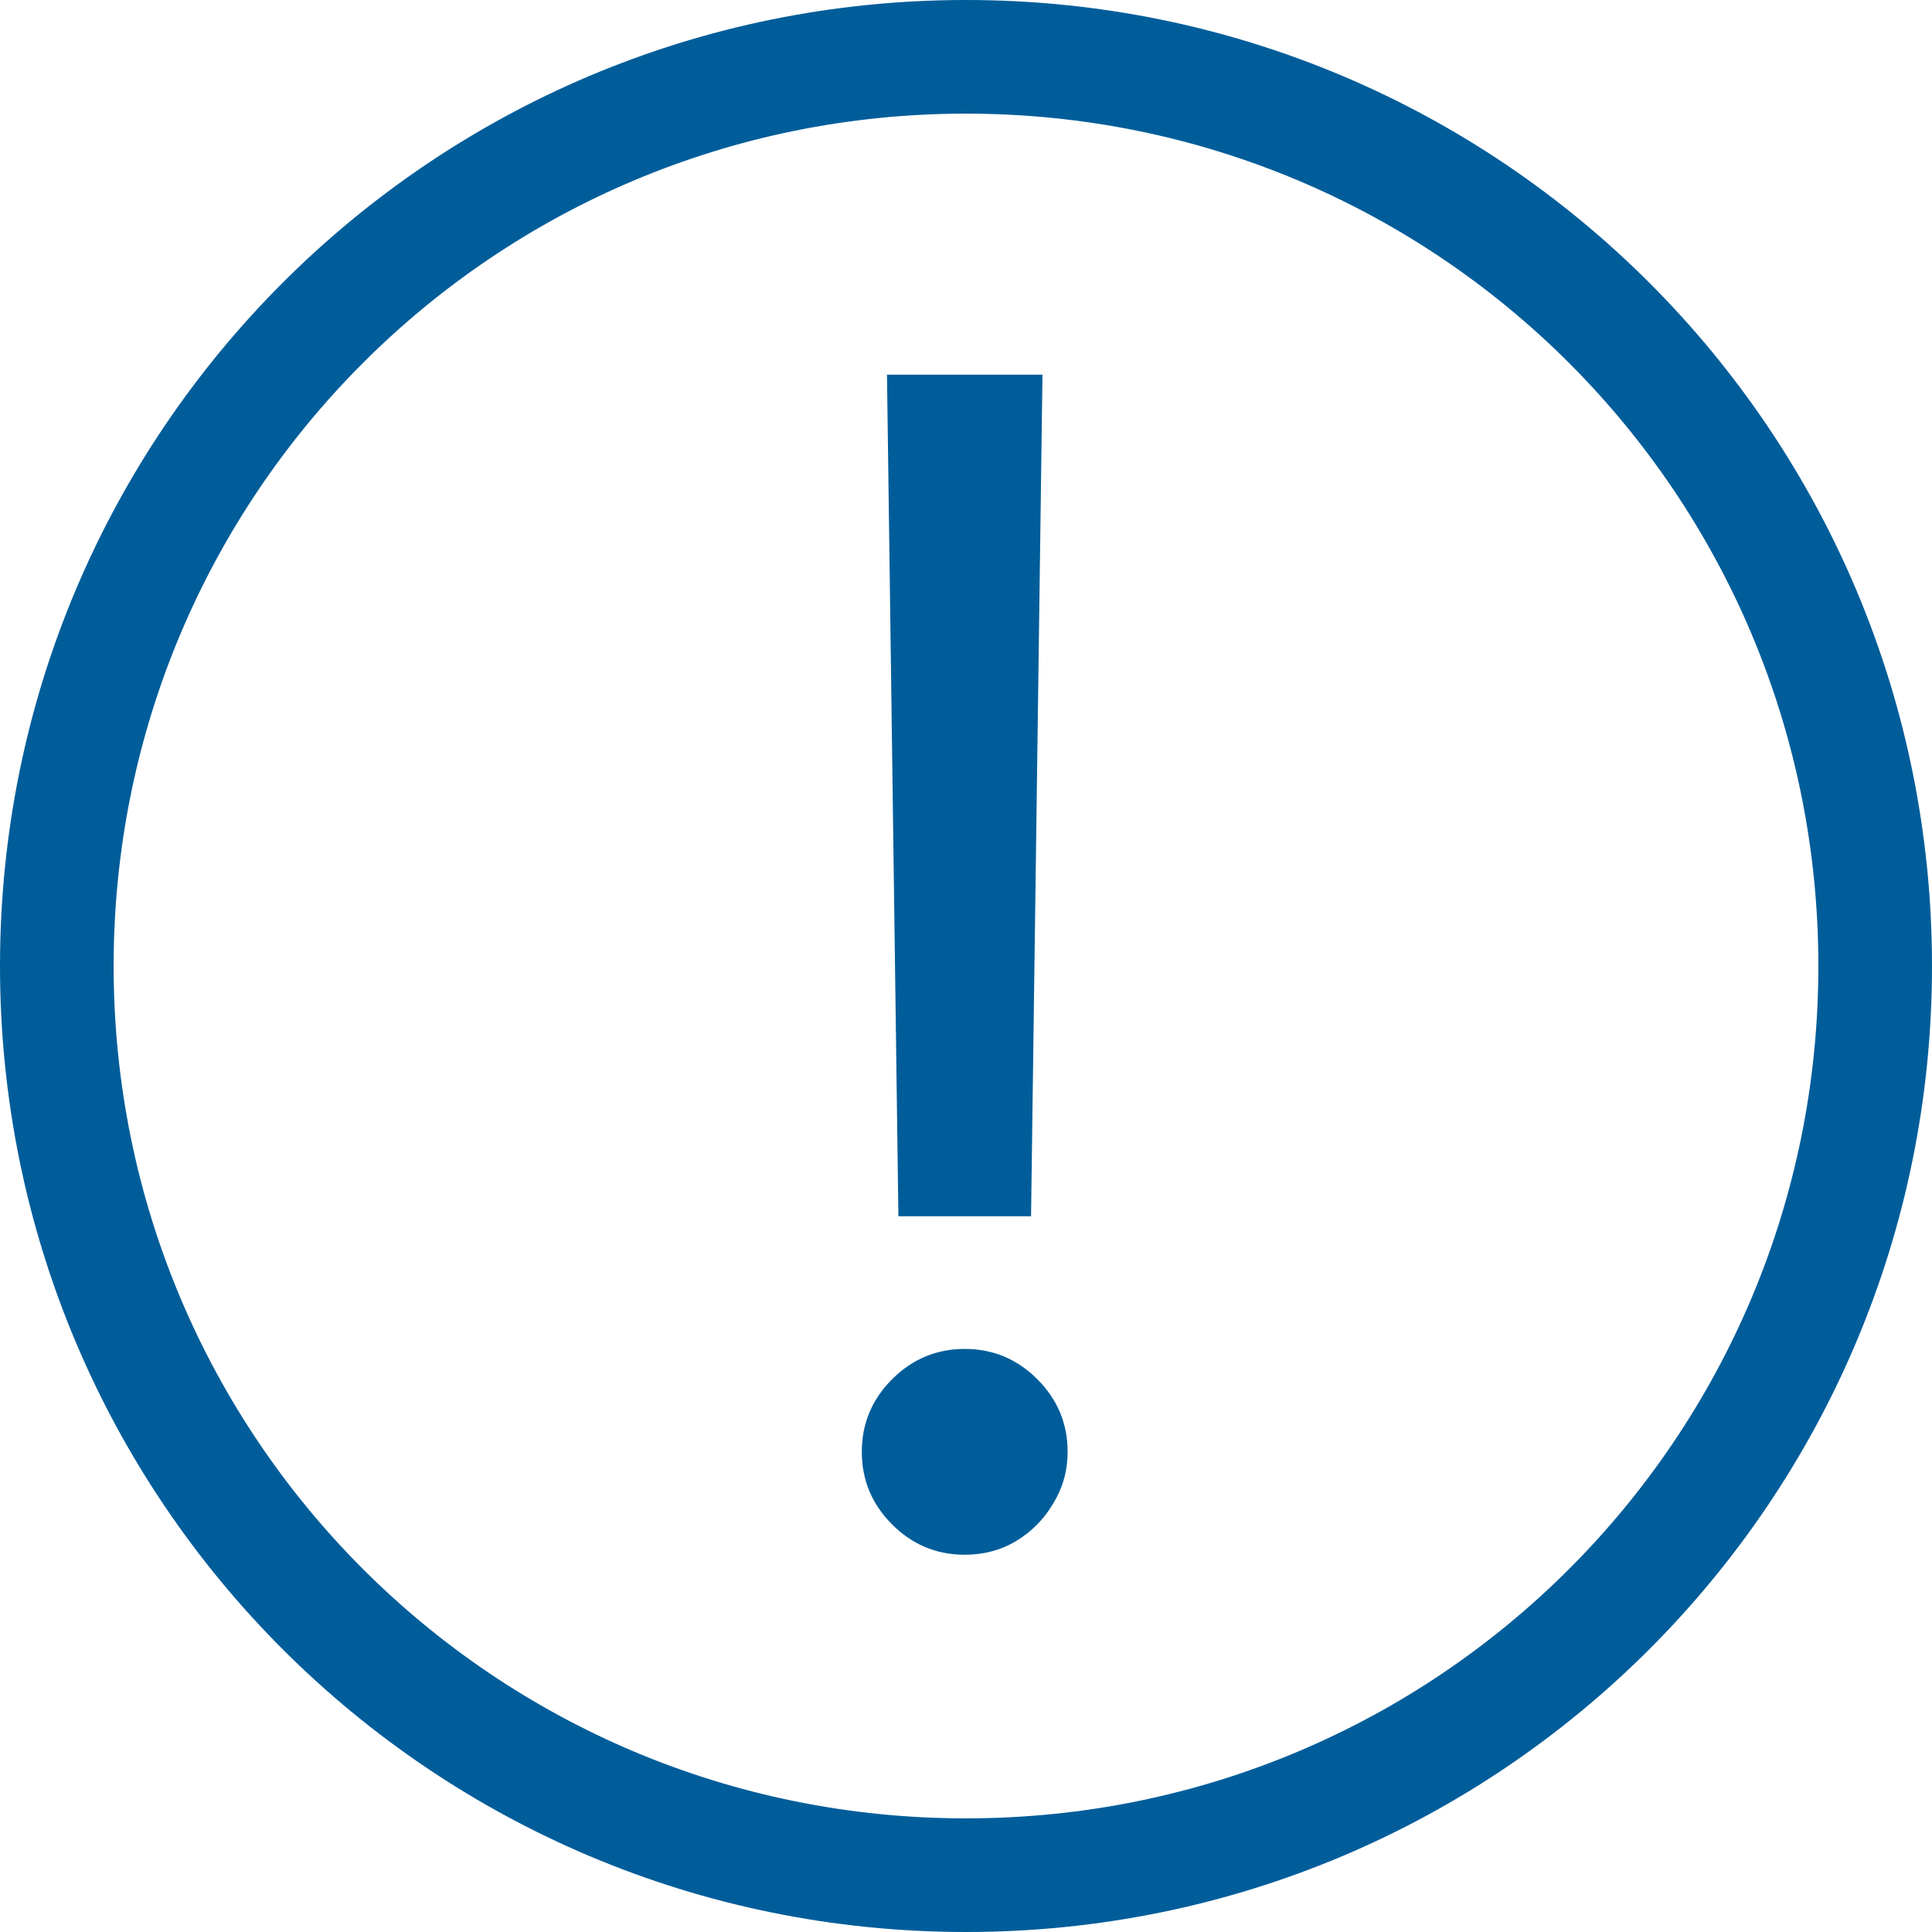 <svg width="60" height="60" viewBox="0 0 60 60" fill="none" xmlns="http://www.w3.org/2000/svg">
<g clip-path="url(#clip0_2008_9)">
<path d="M30 60C13.412 60 0 46.588 0 30C0 13.412 13.412 0 30 0C46.588 0 60 13.412 60 30C60 46.588 46.588 60 30 60ZM30 3.529C15.353 3.529 3.529 15.353 3.529 30C3.529 44.647 15.353 56.471 30 56.471C44.647 56.471 56.471 44.647 56.471 30C56.471 15.353 44.647 3.529 30 3.529Z" fill="#005D9A"/>
<path d="M32.375 11.636L32.02 37.773H27.901L27.546 11.636H32.375ZM29.96 48.284C29.084 48.284 28.333 47.97 27.705 47.343C27.078 46.716 26.764 45.964 26.764 45.088C26.764 44.212 27.078 43.461 27.705 42.833C28.333 42.206 29.084 41.892 29.96 41.892C30.836 41.892 31.588 42.206 32.215 42.833C32.843 43.461 33.156 44.212 33.156 45.088C33.156 45.668 33.008 46.201 32.712 46.686C32.428 47.171 32.044 47.562 31.558 47.858C31.085 48.142 30.552 48.284 29.96 48.284Z" fill="#005D9A"/>
</g>
<defs>
<clipPath id="clip0_2008_9">
<rect width="60" height="60" fill="white"/>
</clipPath>
</defs>
</svg>
